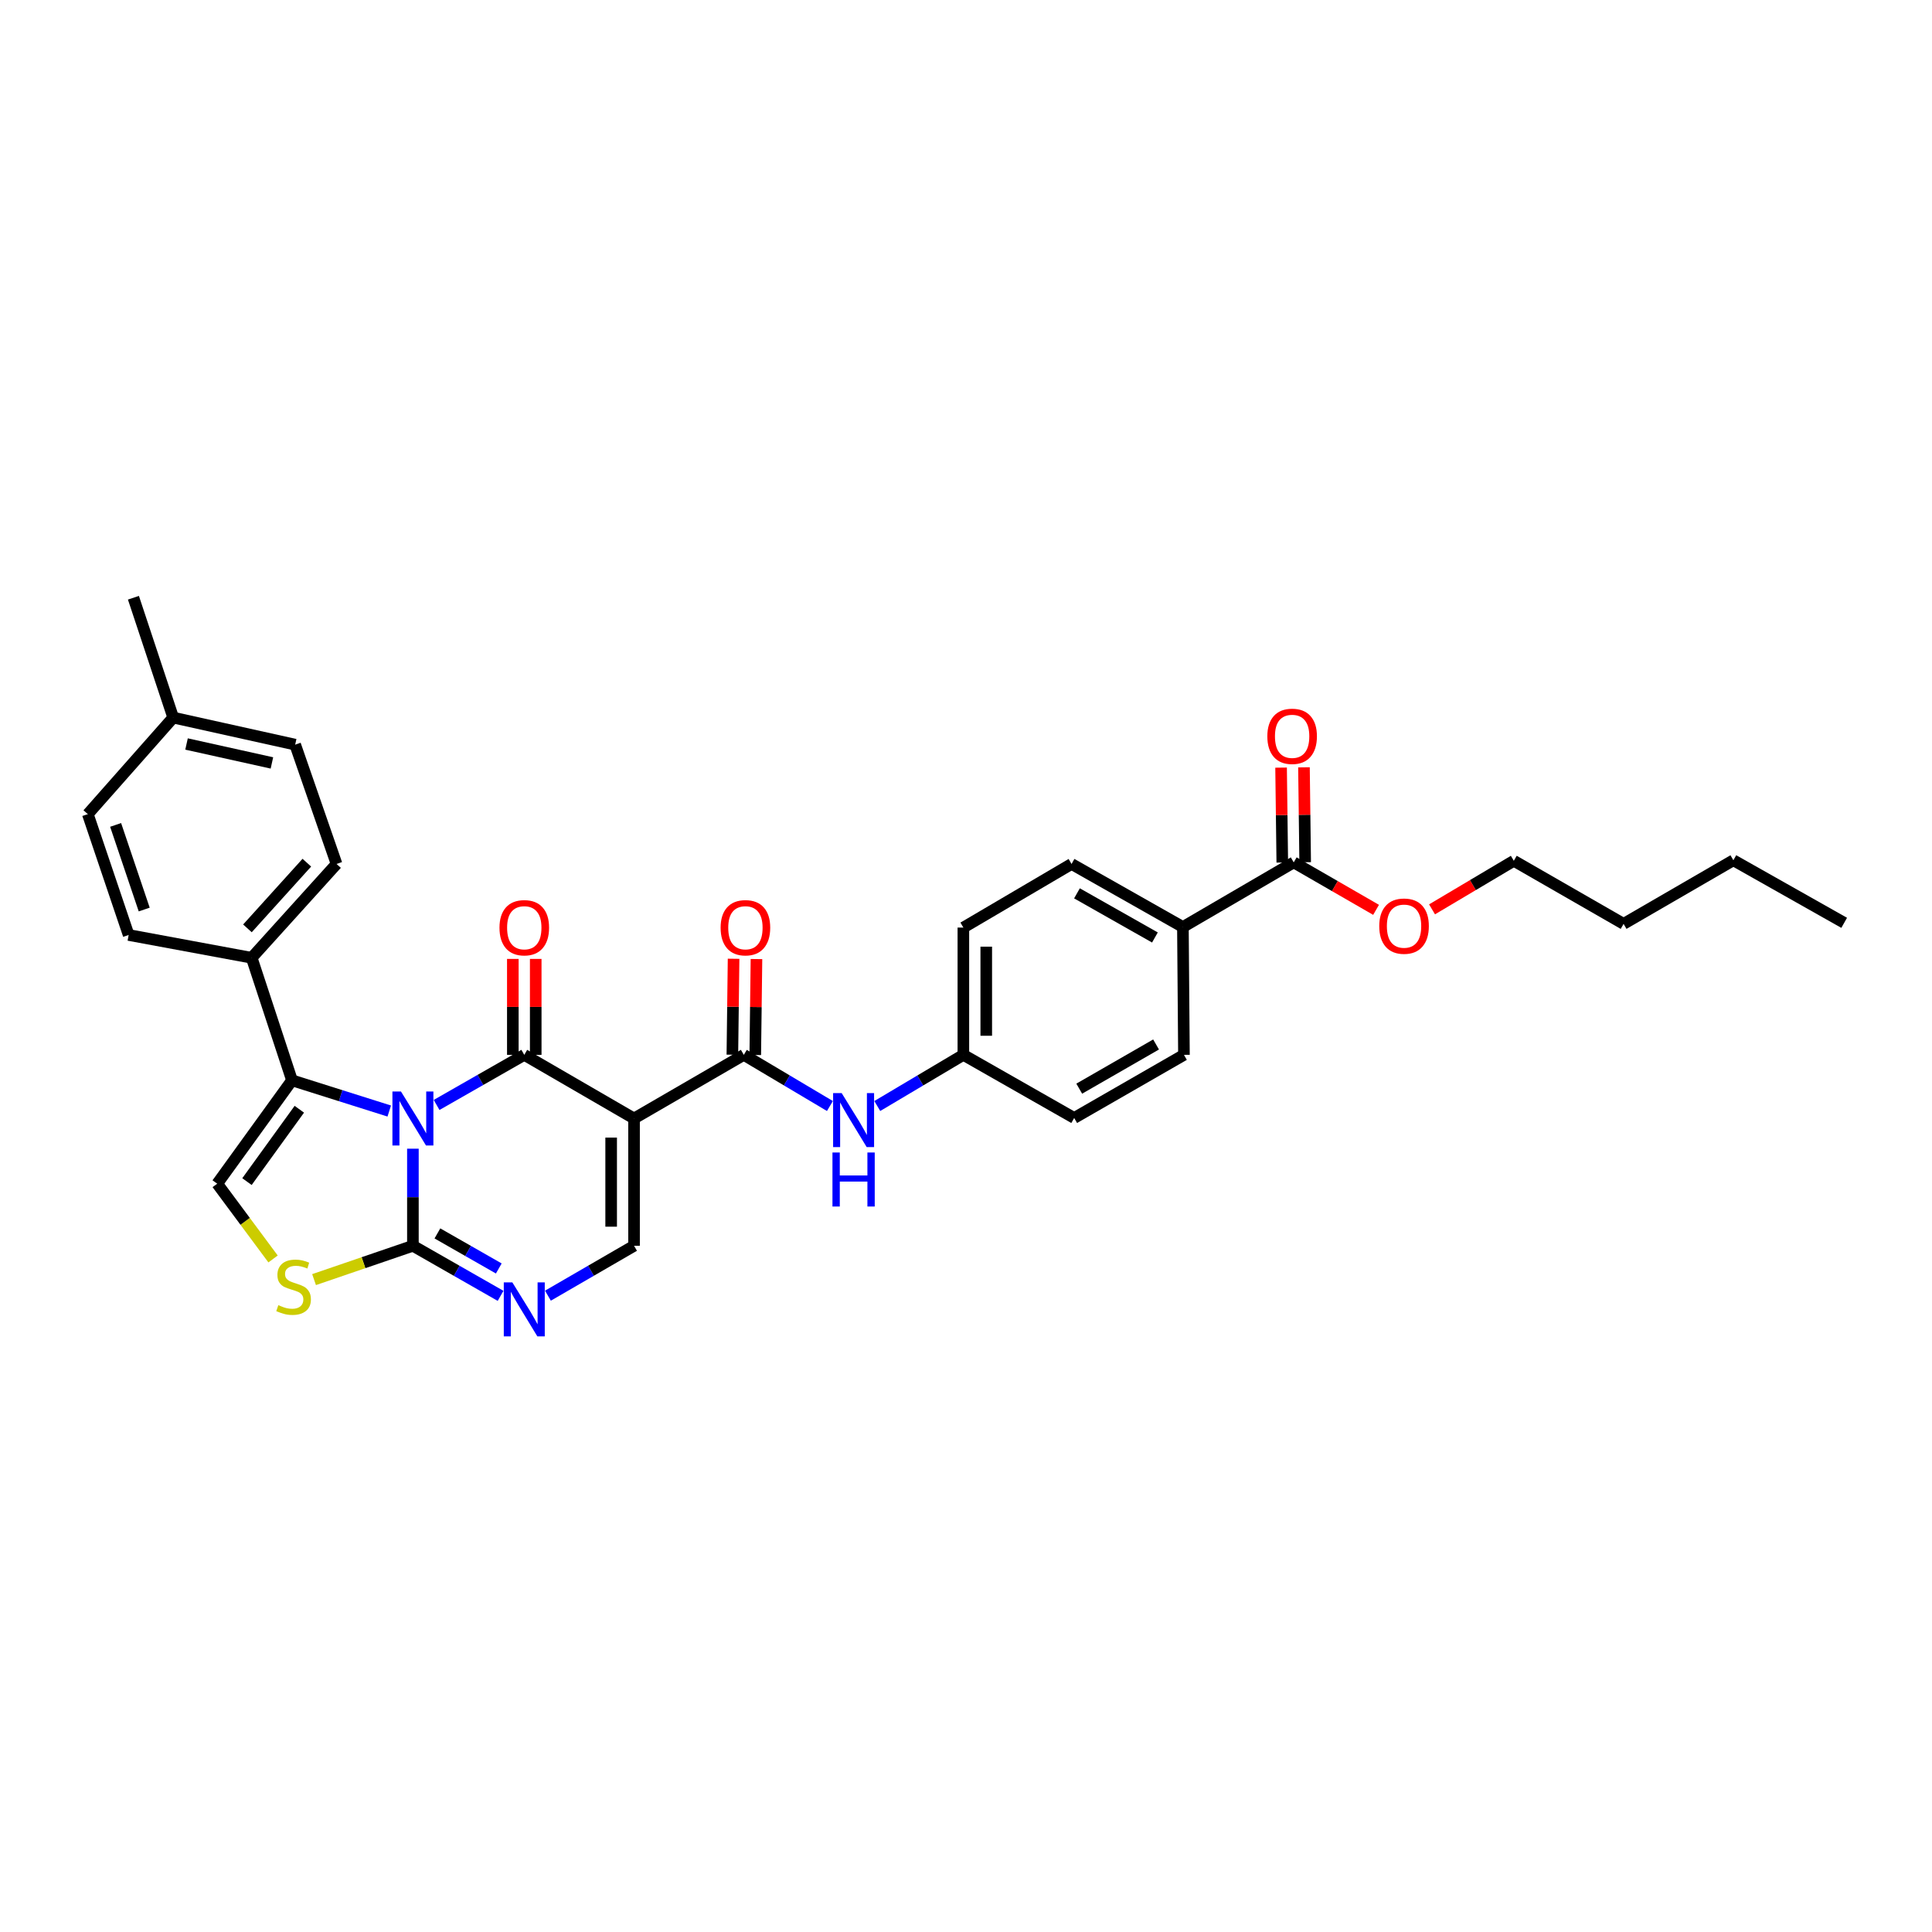 <?xml version='1.0' encoding='iso-8859-1'?>
<svg version='1.1' baseProfile='full'
              xmlns='http://www.w3.org/2000/svg'
                      xmlns:rdkit='http://www.rdkit.org/xml'
                      xmlns:xlink='http://www.w3.org/1999/xlink'
                  xml:space='preserve'
width='1000px' height='1000px' viewBox='0 0 1000 1000'>
<!-- END OF HEADER -->
<rect style='opacity:1.0;fill:#FFFFFF;stroke:none' width='1000' height='1000' x='0' y='0'> </rect>
<path class='bond-0' d='M 225.983,571.925 L 248.674,558.957' style='fill:none;fill-rule:evenodd;stroke:#0000FF;stroke-width:6px;stroke-linecap:butt;stroke-linejoin:miter;stroke-opacity:1' />
<path class='bond-0' d='M 248.674,558.957 L 271.365,545.99' style='fill:none;fill-rule:evenodd;stroke:#000000;stroke-width:6px;stroke-linecap:butt;stroke-linejoin:miter;stroke-opacity:1' />
<path class='bond-2' d='M 213.719,594.561 L 213.719,619.687' style='fill:none;fill-rule:evenodd;stroke:#0000FF;stroke-width:6px;stroke-linecap:butt;stroke-linejoin:miter;stroke-opacity:1' />
<path class='bond-2' d='M 213.719,619.687 L 213.719,644.813' style='fill:none;fill-rule:evenodd;stroke:#000000;stroke-width:6px;stroke-linecap:butt;stroke-linejoin:miter;stroke-opacity:1' />
<path class='bond-3' d='M 201.474,575.067 L 176.305,567.121' style='fill:none;fill-rule:evenodd;stroke:#0000FF;stroke-width:6px;stroke-linecap:butt;stroke-linejoin:miter;stroke-opacity:1' />
<path class='bond-3' d='M 176.305,567.121 L 151.136,559.174' style='fill:none;fill-rule:evenodd;stroke:#000000;stroke-width:6px;stroke-linecap:butt;stroke-linejoin:miter;stroke-opacity:1' />
<path class='bond-1' d='M 271.365,545.99 L 328.181,578.933' style='fill:none;fill-rule:evenodd;stroke:#000000;stroke-width:6px;stroke-linecap:butt;stroke-linejoin:miter;stroke-opacity:1' />
<path class='bond-12' d='M 277.289,545.99 L 277.289,521.16' style='fill:none;fill-rule:evenodd;stroke:#000000;stroke-width:6px;stroke-linecap:butt;stroke-linejoin:miter;stroke-opacity:1' />
<path class='bond-12' d='M 277.289,521.16 L 277.289,496.33' style='fill:none;fill-rule:evenodd;stroke:#FF0000;stroke-width:6px;stroke-linecap:butt;stroke-linejoin:miter;stroke-opacity:1' />
<path class='bond-12' d='M 265.441,545.99 L 265.441,521.16' style='fill:none;fill-rule:evenodd;stroke:#000000;stroke-width:6px;stroke-linecap:butt;stroke-linejoin:miter;stroke-opacity:1' />
<path class='bond-12' d='M 265.441,521.16 L 265.441,496.33' style='fill:none;fill-rule:evenodd;stroke:#FF0000;stroke-width:6px;stroke-linecap:butt;stroke-linejoin:miter;stroke-opacity:1' />
<path class='bond-5' d='M 328.181,578.933 L 384.998,545.99' style='fill:none;fill-rule:evenodd;stroke:#000000;stroke-width:6px;stroke-linecap:butt;stroke-linejoin:miter;stroke-opacity:1' />
<path class='bond-33' d='M 328.181,578.933 L 328.181,644.813' style='fill:none;fill-rule:evenodd;stroke:#000000;stroke-width:6px;stroke-linecap:butt;stroke-linejoin:miter;stroke-opacity:1' />
<path class='bond-33' d='M 316.334,588.815 L 316.334,634.931' style='fill:none;fill-rule:evenodd;stroke:#000000;stroke-width:6px;stroke-linecap:butt;stroke-linejoin:miter;stroke-opacity:1' />
<path class='bond-4' d='M 213.719,644.813 L 236.41,657.773' style='fill:none;fill-rule:evenodd;stroke:#000000;stroke-width:6px;stroke-linecap:butt;stroke-linejoin:miter;stroke-opacity:1' />
<path class='bond-4' d='M 236.41,657.773 L 259.101,670.733' style='fill:none;fill-rule:evenodd;stroke:#0000FF;stroke-width:6px;stroke-linecap:butt;stroke-linejoin:miter;stroke-opacity:1' />
<path class='bond-4' d='M 226.402,638.413 L 242.286,647.485' style='fill:none;fill-rule:evenodd;stroke:#000000;stroke-width:6px;stroke-linecap:butt;stroke-linejoin:miter;stroke-opacity:1' />
<path class='bond-4' d='M 242.286,647.485 L 258.17,656.557' style='fill:none;fill-rule:evenodd;stroke:#0000FF;stroke-width:6px;stroke-linecap:butt;stroke-linejoin:miter;stroke-opacity:1' />
<path class='bond-7' d='M 213.719,644.813 L 188.137,653.568' style='fill:none;fill-rule:evenodd;stroke:#000000;stroke-width:6px;stroke-linecap:butt;stroke-linejoin:miter;stroke-opacity:1' />
<path class='bond-7' d='M 188.137,653.568 L 162.556,662.322' style='fill:none;fill-rule:evenodd;stroke:#CCCC00;stroke-width:6px;stroke-linecap:butt;stroke-linejoin:miter;stroke-opacity:1' />
<path class='bond-8' d='M 151.136,559.174 L 112.427,612.68' style='fill:none;fill-rule:evenodd;stroke:#000000;stroke-width:6px;stroke-linecap:butt;stroke-linejoin:miter;stroke-opacity:1' />
<path class='bond-8' d='M 154.929,574.144 L 127.833,611.598' style='fill:none;fill-rule:evenodd;stroke:#000000;stroke-width:6px;stroke-linecap:butt;stroke-linejoin:miter;stroke-opacity:1' />
<path class='bond-11' d='M 151.136,559.174 L 130.271,495.749' style='fill:none;fill-rule:evenodd;stroke:#000000;stroke-width:6px;stroke-linecap:butt;stroke-linejoin:miter;stroke-opacity:1' />
<path class='bond-6' d='M 283.61,670.641 L 305.896,657.727' style='fill:none;fill-rule:evenodd;stroke:#0000FF;stroke-width:6px;stroke-linecap:butt;stroke-linejoin:miter;stroke-opacity:1' />
<path class='bond-6' d='M 305.896,657.727 L 328.181,644.813' style='fill:none;fill-rule:evenodd;stroke:#000000;stroke-width:6px;stroke-linecap:butt;stroke-linejoin:miter;stroke-opacity:1' />
<path class='bond-9' d='M 384.998,545.99 L 407.281,559.231' style='fill:none;fill-rule:evenodd;stroke:#000000;stroke-width:6px;stroke-linecap:butt;stroke-linejoin:miter;stroke-opacity:1' />
<path class='bond-9' d='M 407.281,559.231 L 429.565,572.473' style='fill:none;fill-rule:evenodd;stroke:#0000FF;stroke-width:6px;stroke-linecap:butt;stroke-linejoin:miter;stroke-opacity:1' />
<path class='bond-14' d='M 390.921,546.064 L 391.234,521.234' style='fill:none;fill-rule:evenodd;stroke:#000000;stroke-width:6px;stroke-linecap:butt;stroke-linejoin:miter;stroke-opacity:1' />
<path class='bond-14' d='M 391.234,521.234 L 391.546,496.404' style='fill:none;fill-rule:evenodd;stroke:#FF0000;stroke-width:6px;stroke-linecap:butt;stroke-linejoin:miter;stroke-opacity:1' />
<path class='bond-14' d='M 379.074,545.915 L 379.387,521.085' style='fill:none;fill-rule:evenodd;stroke:#000000;stroke-width:6px;stroke-linecap:butt;stroke-linejoin:miter;stroke-opacity:1' />
<path class='bond-14' d='M 379.387,521.085 L 379.7,496.255' style='fill:none;fill-rule:evenodd;stroke:#FF0000;stroke-width:6px;stroke-linecap:butt;stroke-linejoin:miter;stroke-opacity:1' />
<path class='bond-32' d='M 141.336,651.634 L 126.882,632.157' style='fill:none;fill-rule:evenodd;stroke:#CCCC00;stroke-width:6px;stroke-linecap:butt;stroke-linejoin:miter;stroke-opacity:1' />
<path class='bond-32' d='M 126.882,632.157 L 112.427,612.68' style='fill:none;fill-rule:evenodd;stroke:#000000;stroke-width:6px;stroke-linecap:butt;stroke-linejoin:miter;stroke-opacity:1' />
<path class='bond-18' d='M 454.077,572.472 L 476.357,559.231' style='fill:none;fill-rule:evenodd;stroke:#0000FF;stroke-width:6px;stroke-linecap:butt;stroke-linejoin:miter;stroke-opacity:1' />
<path class='bond-18' d='M 476.357,559.231 L 498.638,545.99' style='fill:none;fill-rule:evenodd;stroke:#000000;stroke-width:6px;stroke-linecap:butt;stroke-linejoin:miter;stroke-opacity:1' />
<path class='bond-10' d='M 669.633,446.364 L 612.271,479.827' style='fill:none;fill-rule:evenodd;stroke:#000000;stroke-width:6px;stroke-linecap:butt;stroke-linejoin:miter;stroke-opacity:1' />
<path class='bond-15' d='M 675.557,446.288 L 675.245,421.728' style='fill:none;fill-rule:evenodd;stroke:#000000;stroke-width:6px;stroke-linecap:butt;stroke-linejoin:miter;stroke-opacity:1' />
<path class='bond-15' d='M 675.245,421.728 L 674.933,397.167' style='fill:none;fill-rule:evenodd;stroke:#FF0000;stroke-width:6px;stroke-linecap:butt;stroke-linejoin:miter;stroke-opacity:1' />
<path class='bond-15' d='M 663.71,446.439 L 663.398,421.878' style='fill:none;fill-rule:evenodd;stroke:#000000;stroke-width:6px;stroke-linecap:butt;stroke-linejoin:miter;stroke-opacity:1' />
<path class='bond-15' d='M 663.398,421.878 L 663.086,397.318' style='fill:none;fill-rule:evenodd;stroke:#FF0000;stroke-width:6px;stroke-linecap:butt;stroke-linejoin:miter;stroke-opacity:1' />
<path class='bond-21' d='M 669.633,446.364 L 690.942,458.65' style='fill:none;fill-rule:evenodd;stroke:#000000;stroke-width:6px;stroke-linecap:butt;stroke-linejoin:miter;stroke-opacity:1' />
<path class='bond-21' d='M 690.942,458.65 L 712.25,470.936' style='fill:none;fill-rule:evenodd;stroke:#FF0000;stroke-width:6px;stroke-linecap:butt;stroke-linejoin:miter;stroke-opacity:1' />
<path class='bond-16' d='M 130.271,495.749 L 174.193,447.186' style='fill:none;fill-rule:evenodd;stroke:#000000;stroke-width:6px;stroke-linecap:butt;stroke-linejoin:miter;stroke-opacity:1' />
<path class='bond-16' d='M 128.073,480.517 L 158.818,446.523' style='fill:none;fill-rule:evenodd;stroke:#000000;stroke-width:6px;stroke-linecap:butt;stroke-linejoin:miter;stroke-opacity:1' />
<path class='bond-17' d='M 130.271,495.749 L 66.59,483.947' style='fill:none;fill-rule:evenodd;stroke:#000000;stroke-width:6px;stroke-linecap:butt;stroke-linejoin:miter;stroke-opacity:1' />
<path class='bond-13' d='M 612.271,479.827 L 554.631,447.186' style='fill:none;fill-rule:evenodd;stroke:#000000;stroke-width:6px;stroke-linecap:butt;stroke-linejoin:miter;stroke-opacity:1' />
<path class='bond-13' d='M 597.787,485.24 L 557.439,462.392' style='fill:none;fill-rule:evenodd;stroke:#000000;stroke-width:6px;stroke-linecap:butt;stroke-linejoin:miter;stroke-opacity:1' />
<path class='bond-35' d='M 612.271,479.827 L 612.81,545.99' style='fill:none;fill-rule:evenodd;stroke:#000000;stroke-width:6px;stroke-linecap:butt;stroke-linejoin:miter;stroke-opacity:1' />
<path class='bond-25' d='M 174.193,447.186 L 152.782,385.427' style='fill:none;fill-rule:evenodd;stroke:#000000;stroke-width:6px;stroke-linecap:butt;stroke-linejoin:miter;stroke-opacity:1' />
<path class='bond-24' d='M 66.59,483.947 L 45.455,421.391' style='fill:none;fill-rule:evenodd;stroke:#000000;stroke-width:6px;stroke-linecap:butt;stroke-linejoin:miter;stroke-opacity:1' />
<path class='bond-24' d='M 74.644,470.772 L 59.849,426.982' style='fill:none;fill-rule:evenodd;stroke:#000000;stroke-width:6px;stroke-linecap:butt;stroke-linejoin:miter;stroke-opacity:1' />
<path class='bond-22' d='M 498.638,545.99 L 555.994,578.663' style='fill:none;fill-rule:evenodd;stroke:#000000;stroke-width:6px;stroke-linecap:butt;stroke-linejoin:miter;stroke-opacity:1' />
<path class='bond-23' d='M 498.638,545.99 L 498.638,480.11' style='fill:none;fill-rule:evenodd;stroke:#000000;stroke-width:6px;stroke-linecap:butt;stroke-linejoin:miter;stroke-opacity:1' />
<path class='bond-23' d='M 510.485,536.108 L 510.485,489.992' style='fill:none;fill-rule:evenodd;stroke:#000000;stroke-width:6px;stroke-linecap:butt;stroke-linejoin:miter;stroke-opacity:1' />
<path class='bond-19' d='M 612.81,545.99 L 555.994,578.663' style='fill:none;fill-rule:evenodd;stroke:#000000;stroke-width:6px;stroke-linecap:butt;stroke-linejoin:miter;stroke-opacity:1' />
<path class='bond-19' d='M 598.382,540.62 L 558.61,563.492' style='fill:none;fill-rule:evenodd;stroke:#000000;stroke-width:6px;stroke-linecap:butt;stroke-linejoin:miter;stroke-opacity:1' />
<path class='bond-20' d='M 554.631,447.186 L 498.638,480.11' style='fill:none;fill-rule:evenodd;stroke:#000000;stroke-width:6px;stroke-linecap:butt;stroke-linejoin:miter;stroke-opacity:1' />
<path class='bond-27' d='M 741.22,470.682 L 762.385,458.112' style='fill:none;fill-rule:evenodd;stroke:#FF0000;stroke-width:6px;stroke-linecap:butt;stroke-linejoin:miter;stroke-opacity:1' />
<path class='bond-27' d='M 762.385,458.112 L 783.55,445.541' style='fill:none;fill-rule:evenodd;stroke:#000000;stroke-width:6px;stroke-linecap:butt;stroke-linejoin:miter;stroke-opacity:1' />
<path class='bond-26' d='M 45.455,421.391 L 89.647,371.42' style='fill:none;fill-rule:evenodd;stroke:#000000;stroke-width:6px;stroke-linecap:butt;stroke-linejoin:miter;stroke-opacity:1' />
<path class='bond-34' d='M 152.782,385.427 L 89.647,371.42' style='fill:none;fill-rule:evenodd;stroke:#000000;stroke-width:6px;stroke-linecap:butt;stroke-linejoin:miter;stroke-opacity:1' />
<path class='bond-34' d='M 140.746,394.892 L 96.551,385.087' style='fill:none;fill-rule:evenodd;stroke:#000000;stroke-width:6px;stroke-linecap:butt;stroke-linejoin:miter;stroke-opacity:1' />
<path class='bond-28' d='M 89.647,371.42 L 69.064,309.39' style='fill:none;fill-rule:evenodd;stroke:#000000;stroke-width:6px;stroke-linecap:butt;stroke-linejoin:miter;stroke-opacity:1' />
<path class='bond-29' d='M 783.55,445.541 L 840.366,478.194' style='fill:none;fill-rule:evenodd;stroke:#000000;stroke-width:6px;stroke-linecap:butt;stroke-linejoin:miter;stroke-opacity:1' />
<path class='bond-30' d='M 840.366,478.194 L 897.189,445.271' style='fill:none;fill-rule:evenodd;stroke:#000000;stroke-width:6px;stroke-linecap:butt;stroke-linejoin:miter;stroke-opacity:1' />
<path class='bond-31' d='M 897.189,445.271 L 954.545,477.655' style='fill:none;fill-rule:evenodd;stroke:#000000;stroke-width:6px;stroke-linecap:butt;stroke-linejoin:miter;stroke-opacity:1' />
<path  class='atom-0' d='M 207.538 564.953
L 216.701 579.763
Q 217.609 581.224, 219.07 583.87
Q 220.531 586.516, 220.61 586.674
L 220.61 564.953
L 224.323 564.953
L 224.323 592.914
L 220.492 592.914
L 210.658 576.722
Q 209.513 574.826, 208.289 572.654
Q 207.104 570.482, 206.748 569.81
L 206.748 592.914
L 203.115 592.914
L 203.115 564.953
L 207.538 564.953
' fill='#0000FF'/>
<path  class='atom-5' d='M 265.184 663.757
L 274.346 678.566
Q 275.255 680.027, 276.716 682.673
Q 278.177 685.319, 278.256 685.477
L 278.256 663.757
L 281.969 663.757
L 281.969 691.717
L 278.138 691.717
L 268.304 675.525
Q 267.159 673.63, 265.935 671.458
Q 264.75 669.285, 264.394 668.614
L 264.394 691.717
L 260.761 691.717
L 260.761 663.757
L 265.184 663.757
' fill='#0000FF'/>
<path  class='atom-8' d='M 144.061 675.545
Q 144.377 675.664, 145.68 676.216
Q 146.983 676.769, 148.405 677.125
Q 149.866 677.441, 151.288 677.441
Q 153.934 677.441, 155.474 676.177
Q 157.014 674.874, 157.014 672.623
Q 157.014 671.082, 156.224 670.135
Q 155.474 669.187, 154.289 668.673
Q 153.105 668.16, 151.13 667.568
Q 148.642 666.817, 147.141 666.106
Q 145.68 665.395, 144.614 663.895
Q 143.587 662.394, 143.587 659.867
Q 143.587 656.352, 145.956 654.18
Q 148.365 652.008, 153.105 652.008
Q 156.343 652.008, 160.016 653.548
L 159.107 656.589
Q 155.751 655.206, 153.223 655.206
Q 150.498 655.206, 148.997 656.352
Q 147.497 657.457, 147.536 659.393
Q 147.536 660.893, 148.286 661.802
Q 149.076 662.71, 150.182 663.223
Q 151.327 663.737, 153.223 664.329
Q 155.751 665.119, 157.251 665.909
Q 158.752 666.699, 159.818 668.318
Q 160.924 669.898, 160.924 672.623
Q 160.924 676.493, 158.318 678.586
Q 155.751 680.64, 151.446 680.64
Q 148.958 680.64, 147.062 680.087
Q 145.206 679.573, 142.994 678.665
L 144.061 675.545
' fill='#CCCC00'/>
<path  class='atom-10' d='M 435.64 565.776
L 444.803 580.585
Q 445.711 582.047, 447.172 584.693
Q 448.633 587.339, 448.712 587.497
L 448.712 565.776
L 452.425 565.776
L 452.425 593.736
L 448.594 593.736
L 438.76 577.544
Q 437.615 575.649, 436.391 573.477
Q 435.206 571.305, 434.851 570.633
L 434.851 593.736
L 431.217 593.736
L 431.217 565.776
L 435.64 565.776
' fill='#0000FF'/>
<path  class='atom-10' d='M 430.882 596.532
L 434.673 596.532
L 434.673 608.42
L 448.969 608.42
L 448.969 596.532
L 452.76 596.532
L 452.76 624.493
L 448.969 624.493
L 448.969 611.579
L 434.673 611.579
L 434.673 624.493
L 430.882 624.493
L 430.882 596.532
' fill='#0000FF'/>
<path  class='atom-13' d='M 258.53 480.189
Q 258.53 473.475, 261.847 469.723
Q 265.164 465.972, 271.365 465.972
Q 277.565 465.972, 280.882 469.723
Q 284.2 473.475, 284.2 480.189
Q 284.2 486.982, 280.843 490.852
Q 277.486 494.683, 271.365 494.683
Q 265.204 494.683, 261.847 490.852
Q 258.53 487.021, 258.53 480.189
M 271.365 491.523
Q 275.63 491.523, 277.921 488.68
Q 280.251 485.797, 280.251 480.189
Q 280.251 474.699, 277.921 471.935
Q 275.63 469.131, 271.365 469.131
Q 267.1 469.131, 264.77 471.895
Q 262.479 474.66, 262.479 480.189
Q 262.479 485.836, 264.77 488.68
Q 267.1 491.523, 271.365 491.523
' fill='#FF0000'/>
<path  class='atom-15' d='M 372.992 480.189
Q 372.992 473.475, 376.31 469.723
Q 379.627 465.972, 385.827 465.972
Q 392.028 465.972, 395.345 469.723
Q 398.662 473.475, 398.662 480.189
Q 398.662 486.982, 395.305 490.852
Q 391.949 494.683, 385.827 494.683
Q 379.666 494.683, 376.31 490.852
Q 372.992 487.021, 372.992 480.189
M 385.827 491.523
Q 390.092 491.523, 392.383 488.68
Q 394.713 485.797, 394.713 480.189
Q 394.713 474.699, 392.383 471.935
Q 390.092 469.131, 385.827 469.131
Q 381.562 469.131, 379.232 471.895
Q 376.941 474.66, 376.941 480.189
Q 376.941 485.836, 379.232 488.68
Q 381.562 491.523, 385.827 491.523
' fill='#FF0000'/>
<path  class='atom-16' d='M 655.969 381.115
Q 655.969 374.402, 659.286 370.65
Q 662.604 366.898, 668.804 366.898
Q 675.004 366.898, 678.322 370.65
Q 681.639 374.402, 681.639 381.115
Q 681.639 387.908, 678.282 391.778
Q 674.925 395.609, 668.804 395.609
Q 662.643 395.609, 659.286 391.778
Q 655.969 387.948, 655.969 381.115
M 668.804 392.45
Q 673.069 392.45, 675.36 389.606
Q 677.69 386.723, 677.69 381.115
Q 677.69 375.626, 675.36 372.861
Q 673.069 370.057, 668.804 370.057
Q 664.539 370.057, 662.209 372.822
Q 659.918 375.586, 659.918 381.115
Q 659.918 386.763, 662.209 389.606
Q 664.539 392.45, 668.804 392.45
' fill='#FF0000'/>
<path  class='atom-22' d='M 713.898 479.366
Q 713.898 472.652, 717.215 468.901
Q 720.533 465.149, 726.733 465.149
Q 732.933 465.149, 736.251 468.901
Q 739.568 472.652, 739.568 479.366
Q 739.568 486.159, 736.211 490.029
Q 732.854 493.86, 726.733 493.86
Q 720.572 493.86, 717.215 490.029
Q 713.898 486.198, 713.898 479.366
M 726.733 490.7
Q 730.998 490.7, 733.289 487.857
Q 735.619 484.974, 735.619 479.366
Q 735.619 473.877, 733.289 471.112
Q 730.998 468.308, 726.733 468.308
Q 722.468 468.308, 720.138 471.073
Q 717.847 473.837, 717.847 479.366
Q 717.847 485.014, 720.138 487.857
Q 722.468 490.7, 726.733 490.7
' fill='#FF0000'/>
</svg>
